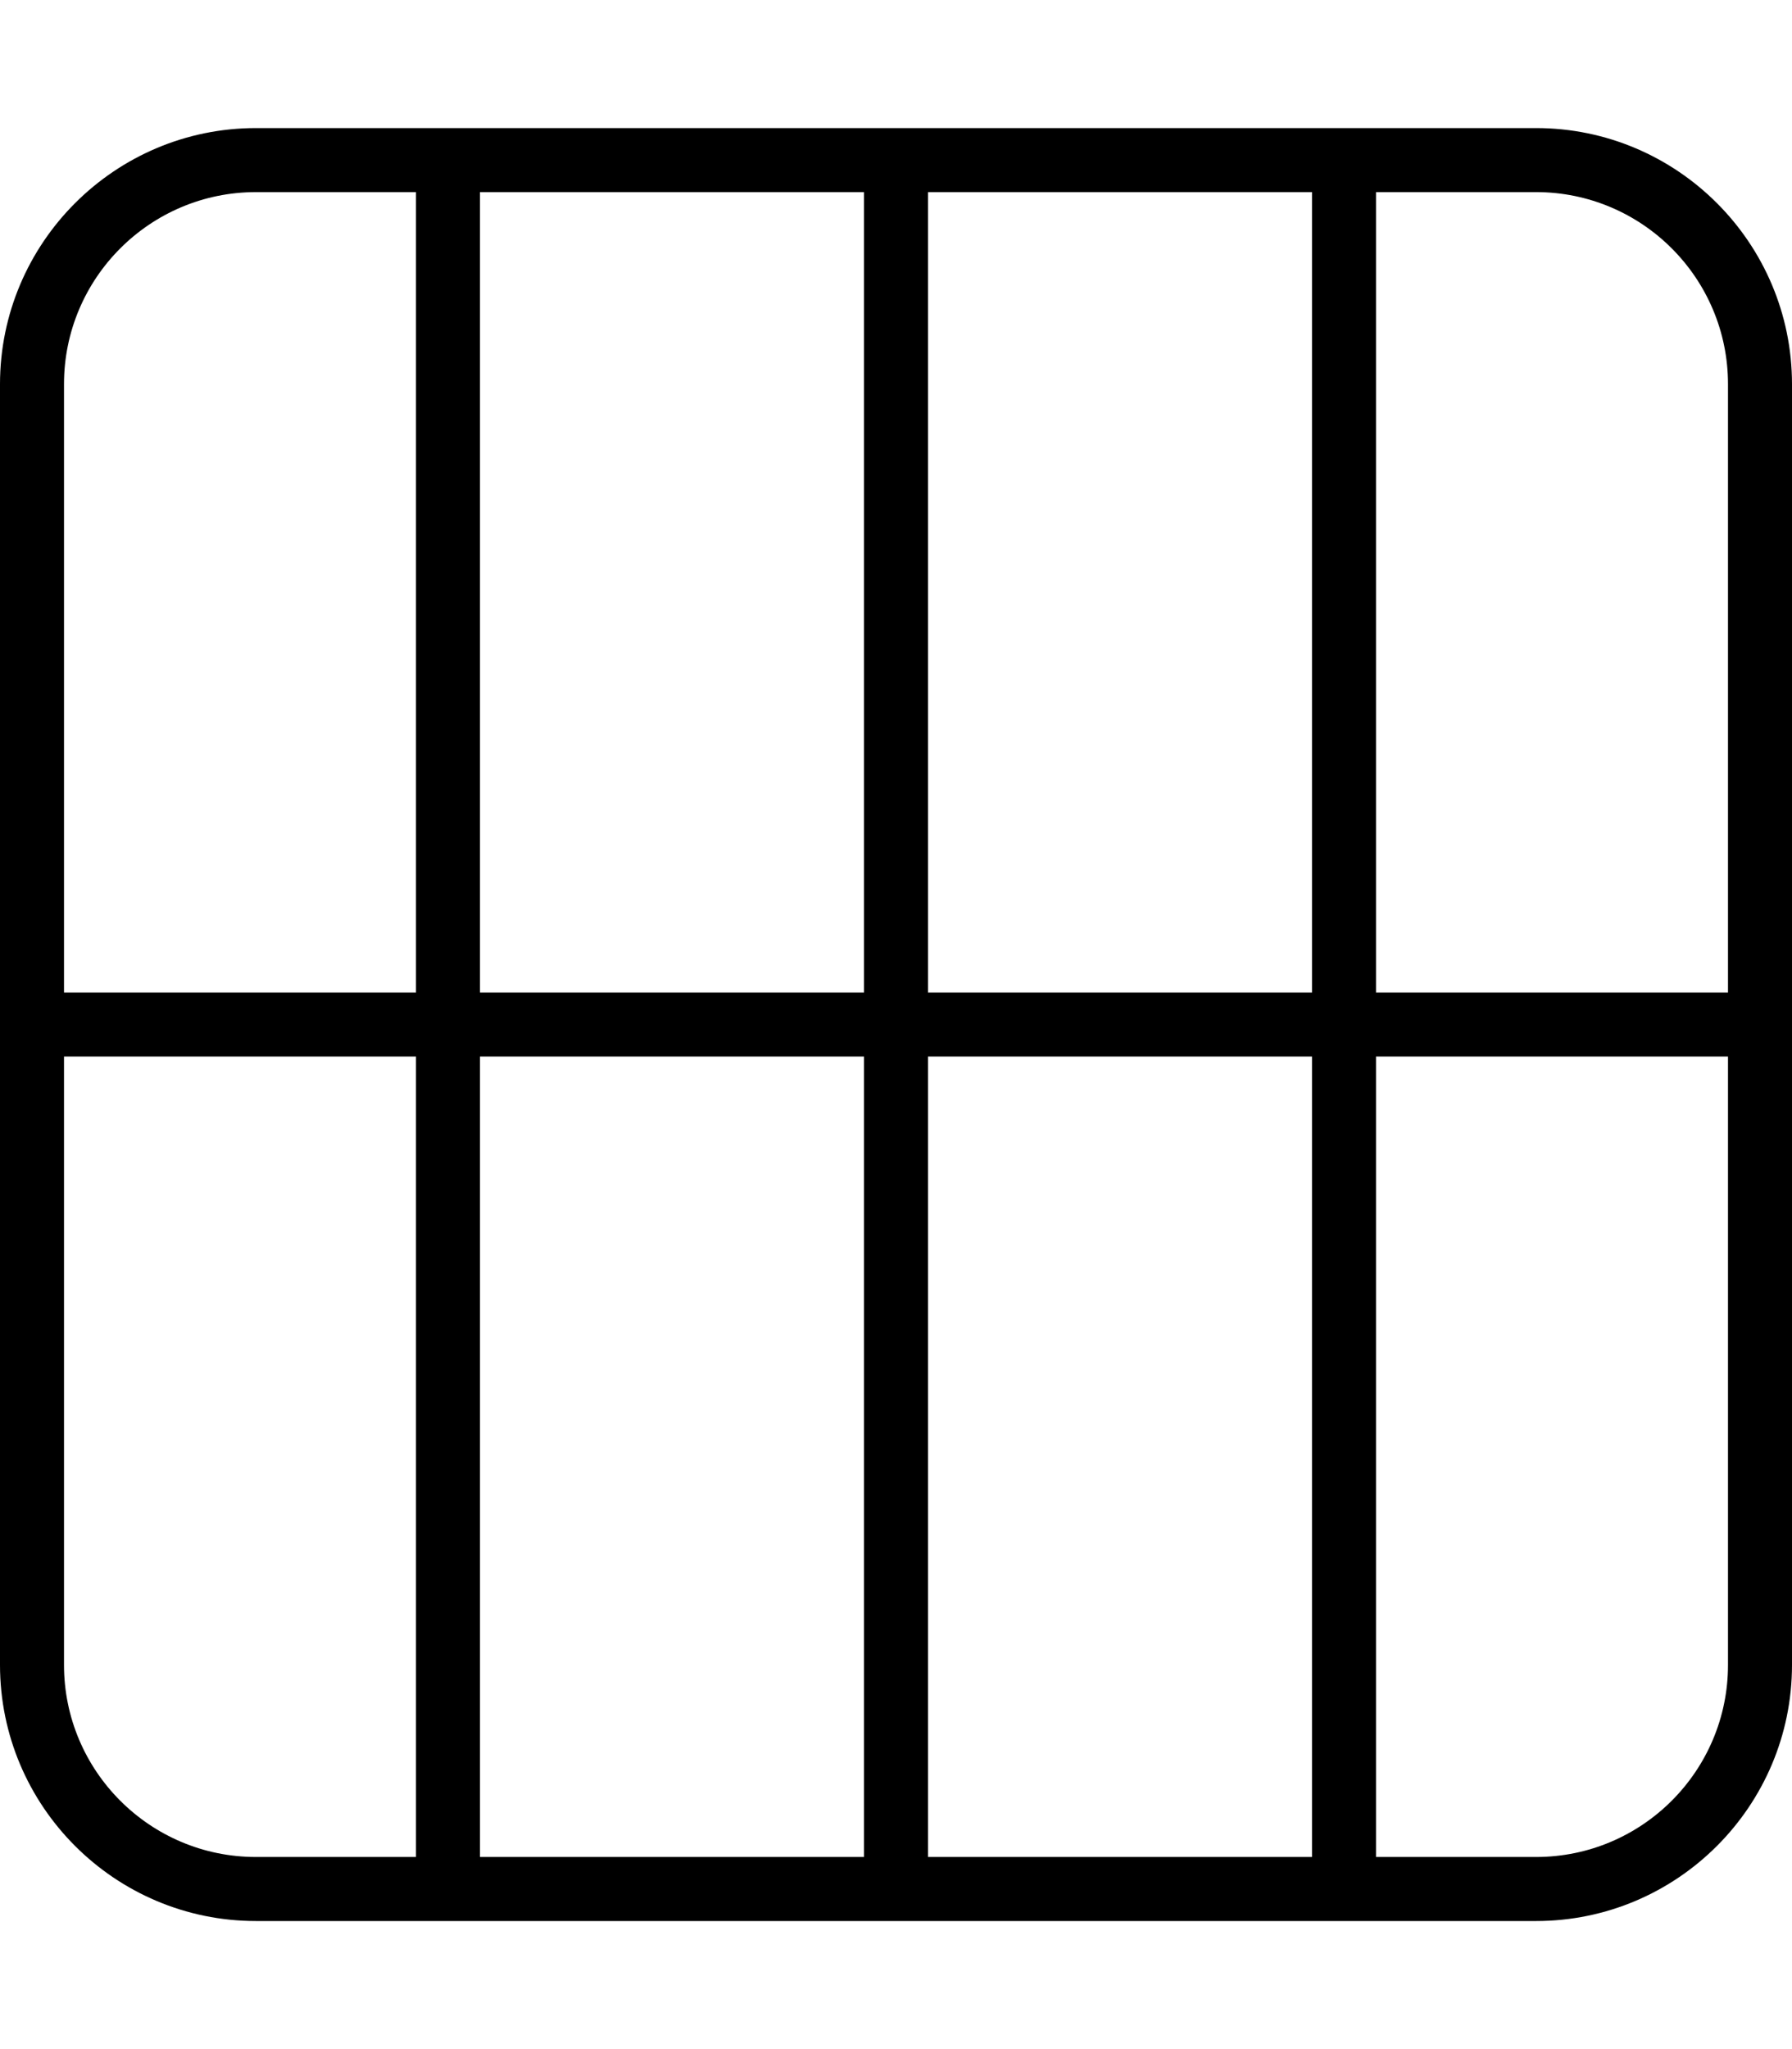 <svg xmlns="http://www.w3.org/2000/svg" viewBox="0 0 448 512"><!--! Font Awesome Pro 7.0.0 by @fontawesome - https://fontawesome.com License - https://fontawesome.com/license (Commercial License) Copyright 2025 Fonticons, Inc. --><path fill="currentColor" d="M344 48l0 200 88 0 0-152c0-26.5-21.5-48-48-48l-40 0zm-16 0l-96 0 0 200 96 0 0-200zM216 48l-96 0 0 200 96 0 0-200zM104 48L64 48C37.5 48 16 69.5 16 96l0 152 88 0 0-200zM16 264l0 152c0 26.5 21.5 48 48 48l40 0 0-200-88 0zM120 464l96 0 0-200-96 0 0 200zm112 0l96 0 0-200-96 0 0 200zm112 0l40 0c26.5 0 48-21.5 48-48l0-152-88 0 0 200zM0 96C0 60.7 28.7 32 64 32l320 0c35.3 0 64 28.7 64 64l0 320c0 35.3-28.7 64-64 64L64 480c-35.3 0-64-28.7-64-64L0 96z"/></svg>